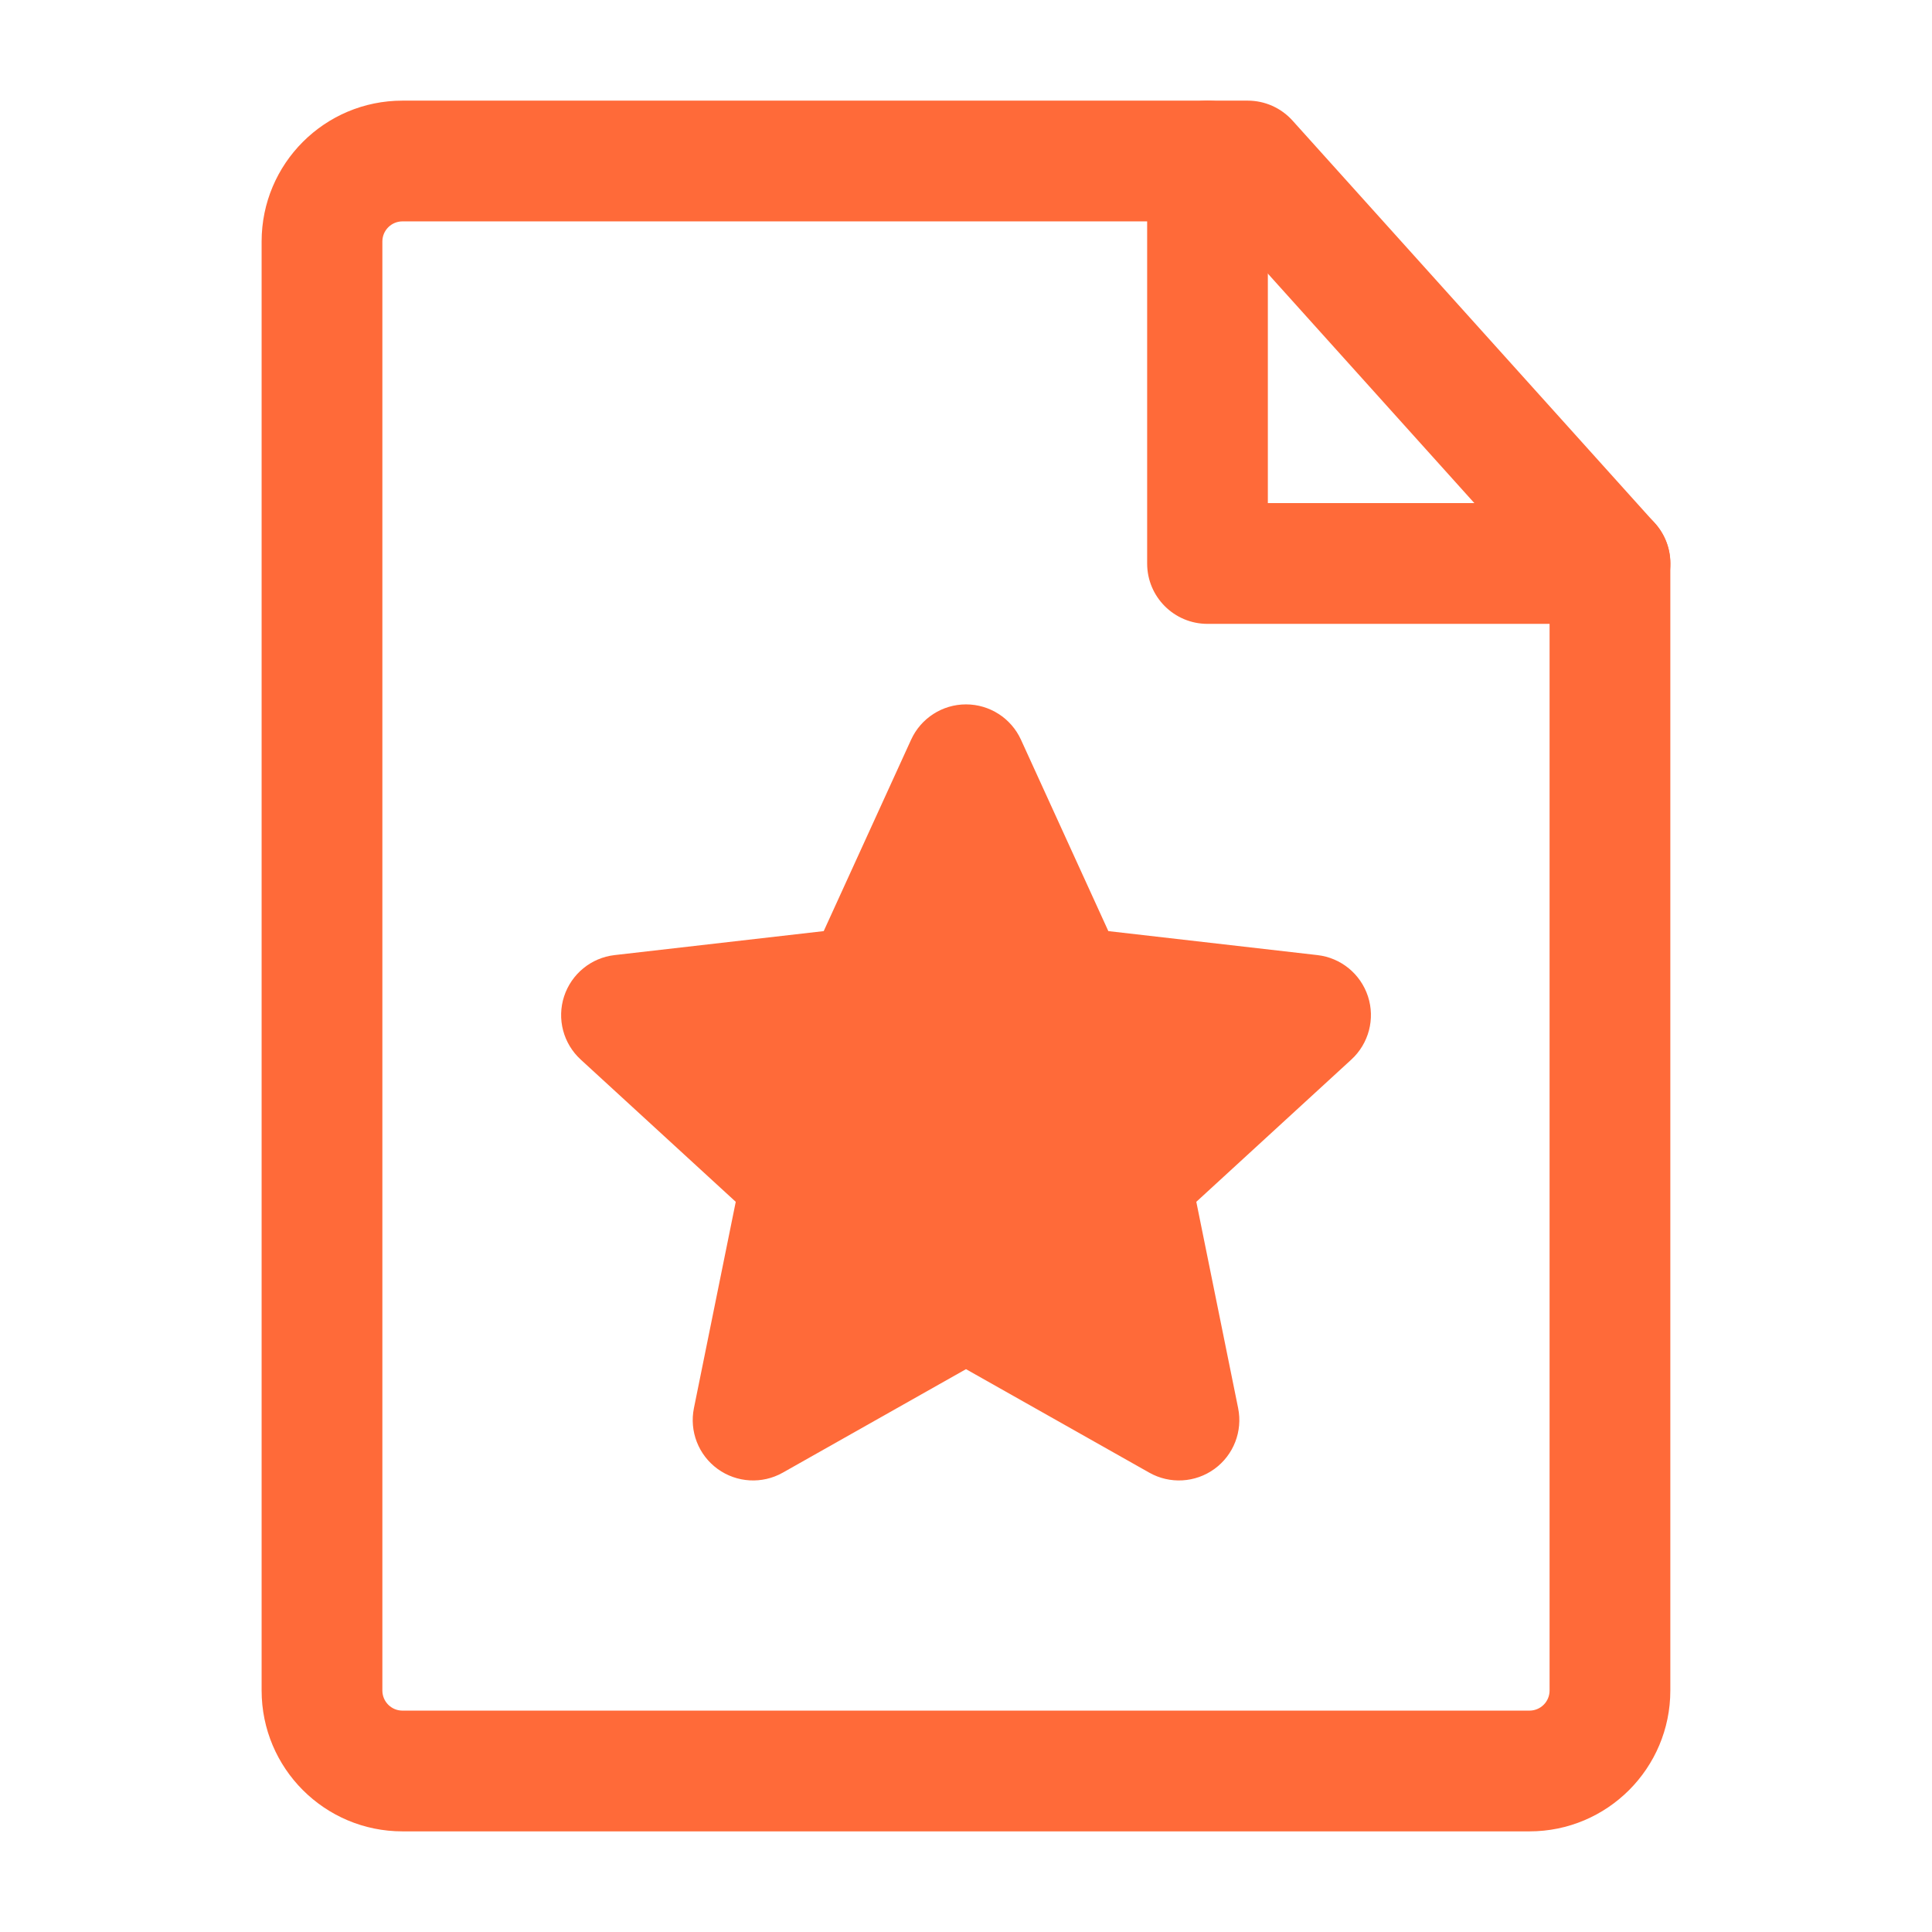 <?xml version="1.0" encoding="UTF-8"?> <svg xmlns="http://www.w3.org/2000/svg" width="34" height="34" viewBox="0 0 34 34" fill="none"> <path fill-rule="evenodd" clip-rule="evenodd" d="M4.604 4.25C4.604 2.881 5.713 1.771 7.083 1.771H21.958C22.259 1.771 22.546 1.899 22.747 2.123L29.122 9.206C29.298 9.401 29.395 9.654 29.395 9.917V29.75C29.395 31.119 28.285 32.229 26.916 32.229H7.083C5.713 32.229 4.604 31.119 4.604 29.75V4.25ZM7.083 3.896C6.887 3.896 6.729 4.055 6.729 4.25V29.75C6.729 29.946 6.887 30.104 7.083 30.104H26.916C27.112 30.104 27.27 29.946 27.27 29.75V10.325L21.485 3.896H7.083Z" fill="#FF6A39"></path> <path d="M17 13.459L18.788 17.373L23.064 17.863L19.892 20.773L20.748 24.991L17 22.874L13.253 24.991L14.108 20.773L10.938 17.863L15.213 17.373L17 13.459Z" fill="#FF6A39"></path> <path fill-rule="evenodd" clip-rule="evenodd" d="M17 12.396C17.416 12.396 17.794 12.639 17.967 13.017L19.505 16.386L23.184 16.808C23.598 16.855 23.945 17.14 24.074 17.535C24.203 17.931 24.088 18.365 23.782 18.646L21.053 21.15L21.789 24.78C21.872 25.188 21.709 25.606 21.372 25.851C21.036 26.095 20.587 26.121 20.225 25.916L17 24.095L13.776 25.916C13.414 26.121 12.965 26.095 12.629 25.851C12.292 25.606 12.129 25.188 12.212 24.78L12.948 21.15L10.219 18.646C9.913 18.365 9.798 17.931 9.927 17.535C10.056 17.14 10.403 16.855 10.816 16.808L14.496 16.386L16.034 13.017C16.207 12.639 16.584 12.396 17 12.396ZM17 16.017L16.18 17.815C16.025 18.154 15.704 18.387 15.334 18.429L13.371 18.654L14.827 19.99C15.101 20.242 15.224 20.619 15.15 20.984L14.757 22.921L16.478 21.949C16.802 21.766 17.199 21.766 17.523 21.949L19.244 22.921L18.851 20.984C18.777 20.619 18.9 20.242 19.174 19.99L20.631 18.654L18.667 18.429C18.297 18.387 17.976 18.154 17.821 17.815L17 16.017Z" fill="#FF6A39"></path> <path fill-rule="evenodd" clip-rule="evenodd" d="M21.25 1.771C21.837 1.771 22.312 2.247 22.312 2.833V8.854H28.333C28.92 8.854 29.396 9.33 29.396 9.917C29.396 10.504 28.92 10.979 28.333 10.979H21.25C20.663 10.979 20.188 10.504 20.188 9.917V2.833C20.188 2.247 20.663 1.771 21.25 1.771Z" fill="#FF6A39"></path> </svg> 